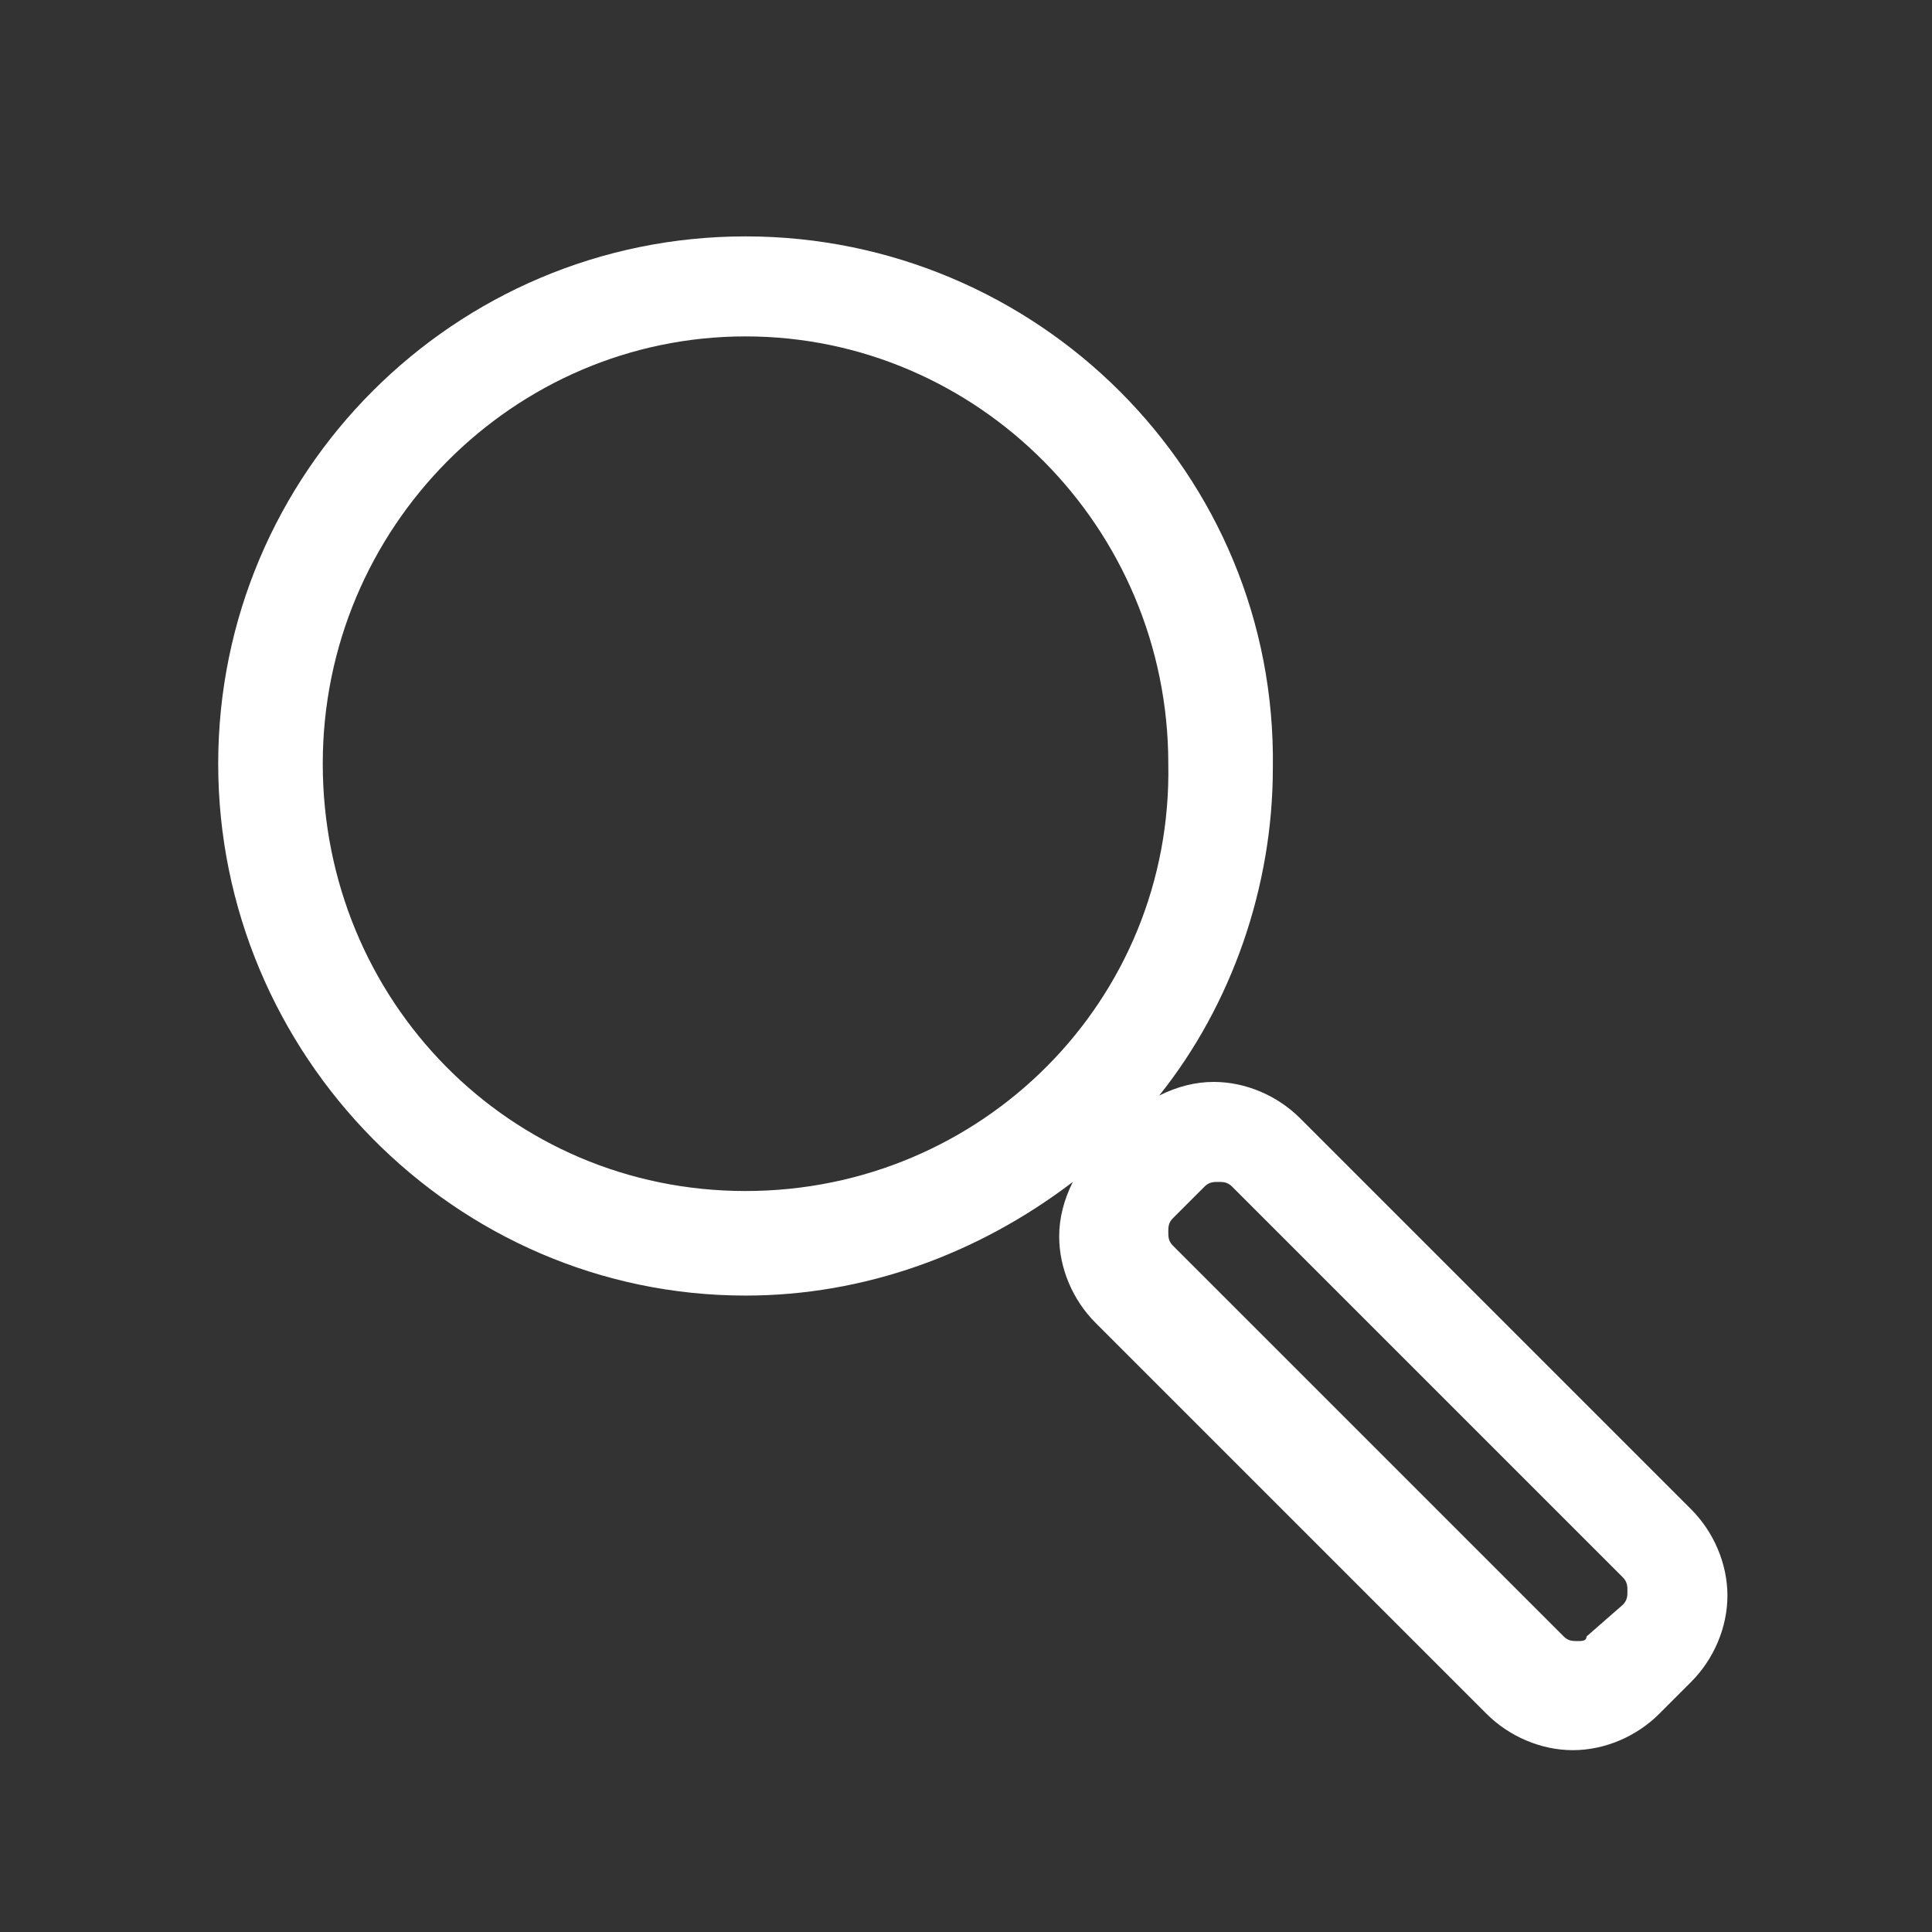 <?xml version="1.0" encoding="utf-8"?>
<!-- Generator: Adobe Illustrator 20.1.0, SVG Export Plug-In . SVG Version: 6.00 Build 0)  -->
<svg version="1.1" id="Ebene_1" xmlns="http://www.w3.org/2000/svg" xmlns:xlink="http://www.w3.org/1999/xlink" x="0px" y="0px"
	 viewBox="0 0 42.5 42.5" style="enable-background:new 0 0 42.5 42.5;" xml:space="preserve">
<rect x="0" y="0" width="42.5" height="42.5" fill="#333333" stroke="none"/>
<style type="text/css">
	.st0{fill:#FFFFFF;}
</style>
<path class="st0" d="M37.2,33.2l-8.6-8.6c-0.5-0.5-1.2-0.8-1.9-0.8c-0.4,0-0.8,0.1-1.2,0.3c1.6-2,2.5-4.6,2.5-7.2
	c0.1-6.5-5.2-11.7-11.6-11.7C10,5.2,4.8,10.4,4.8,16.8c0,6.4,5.2,11.7,11.6,11.7c2.6,0,5.1-0.9,7.2-2.5c-0.2,0.4-0.3,0.8-0.3,1.2
	c0,0.7,0.3,1.4,0.8,1.9l8.6,8.6c0.5,0.5,1.2,0.8,1.9,0.8c0.7,0,1.4-0.3,1.9-0.8l0.7-0.7c0.5-0.5,0.8-1.2,0.8-1.9
	C38,34.4,37.7,33.7,37.2,33.2z M16.4,7.4c5.1,0,9.3,4.2,9.3,9.4c0.1,5.2-4.1,9.4-9.3,9.4c-5.2,0-9.3-4.2-9.3-9.4S11.3,7.4,16.4,7.4z
	 M25.8,26.8l0.7-0.7c0.1-0.1,0.2-0.1,0.3-0.1c0.1,0,0.2,0,0.3,0.1l8.6,8.6c0.1,0.1,0.1,0.2,0.1,0.3s0,0.2-0.1,0.3L34.9,36
	c0,0.1-0.1,0.1-0.2,0.1c-0.1,0-0.2,0-0.3-0.1l-8.6-8.6c-0.1-0.1-0.1-0.2-0.1-0.3C25.7,27,25.7,26.9,25.8,26.8z"/>
</svg>
